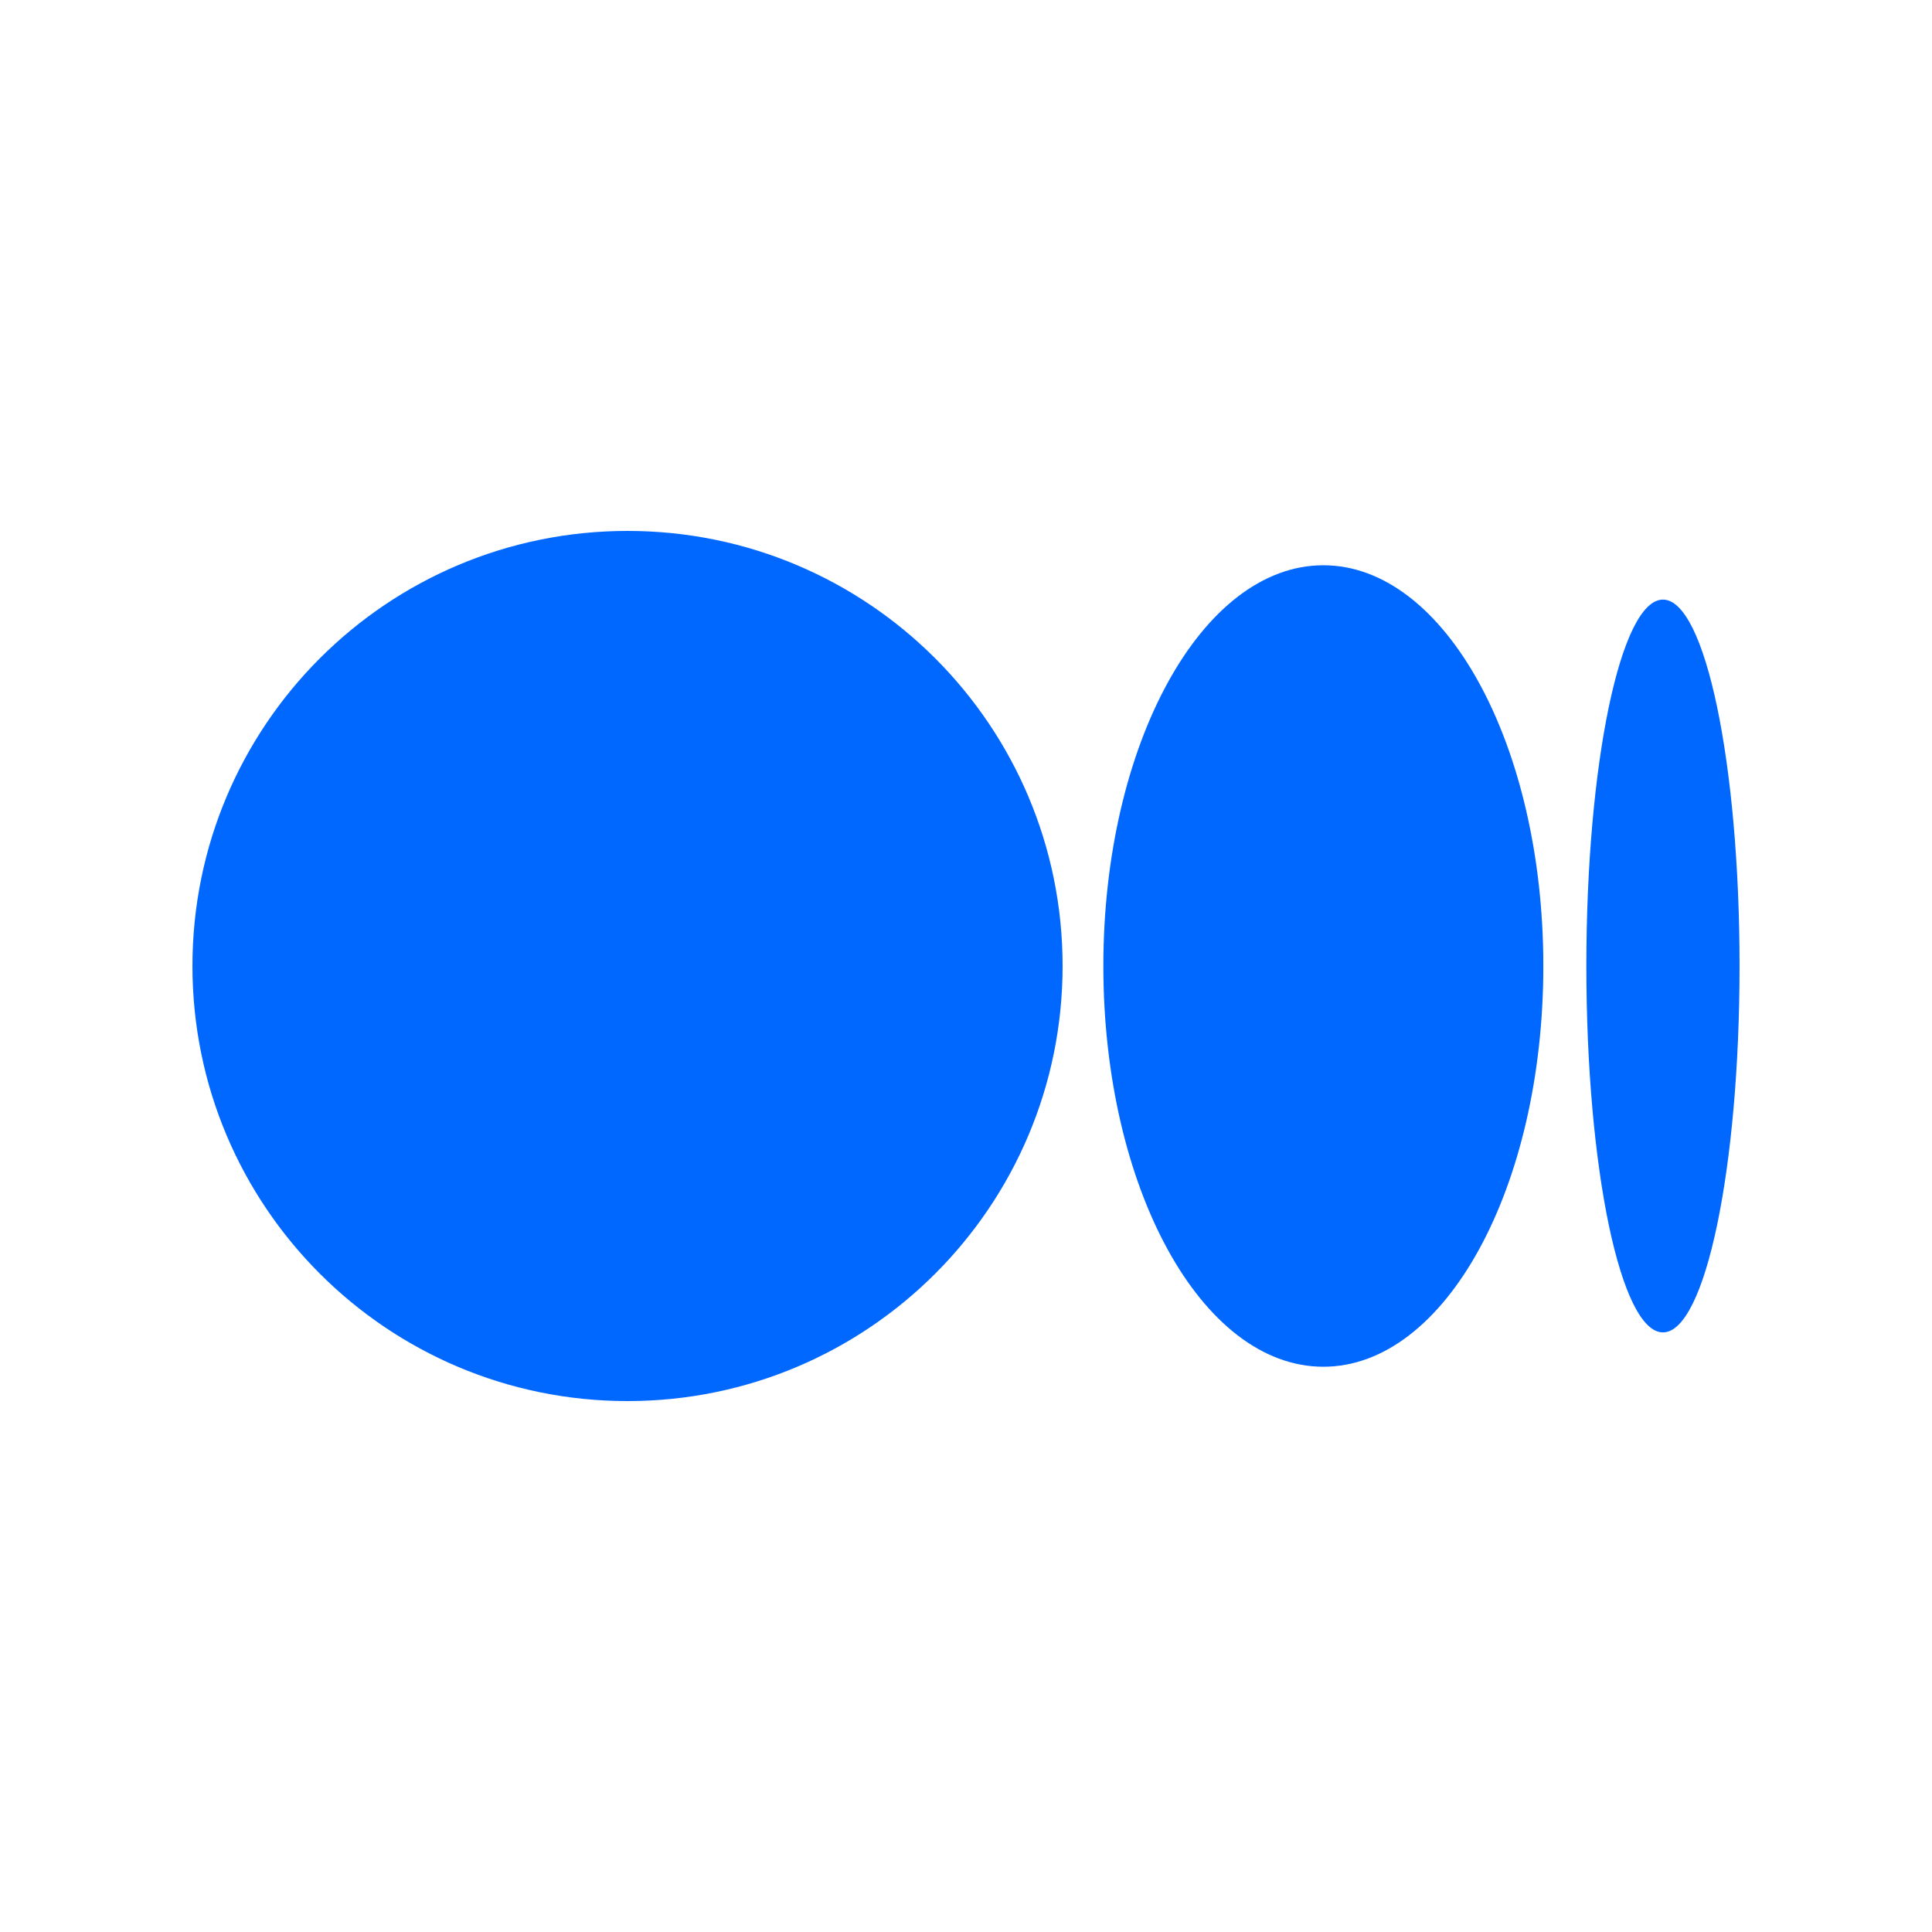 <?xml version="1.0" encoding="utf-8"?>
<!-- Generator: Adobe Illustrator 26.3.1, SVG Export Plug-In . SVG Version: 6.00 Build 0)  -->
<svg version="1.1" id="Layer_1" xmlns:xodm="http://www.corel.com/coreldraw/odm/2003"
	 xmlns="http://www.w3.org/2000/svg" xmlns:xlink="http://www.w3.org/1999/xlink" x="0px" y="0px" viewBox="0 0 512 512"
	 style="enable-background:new 0 0 512 512;" xml:space="preserve">
<style type="text/css">
	.st0{fill-rule:evenodd;clip-rule:evenodd;fill:#0068FF;}
</style>
<path class="st0" d="M166.3,140.7c63.7,0,115.3,51.6,115.3,115.3s-51.6,115.3-115.3,115.3C102.6,371.3,51,319.7,51,256
	S102.6,140.7,166.3,140.7L166.3,140.7z M440.7,158.9c11.2,0,20.3,43.5,20.3,97.1s-9.1,97.1-20.3,97.1c-11.2,0-20.3-43.5-20.3-97.1
	S429.5,158.9,440.7,158.9L440.7,158.9z M350.7,149.8c32.2,0,58.3,47.5,58.3,106.2S383,362.2,350.7,362.2s-58.3-47.5-58.3-106.2
	S318.5,149.8,350.7,149.8L350.7,149.8z"/>
</svg>
